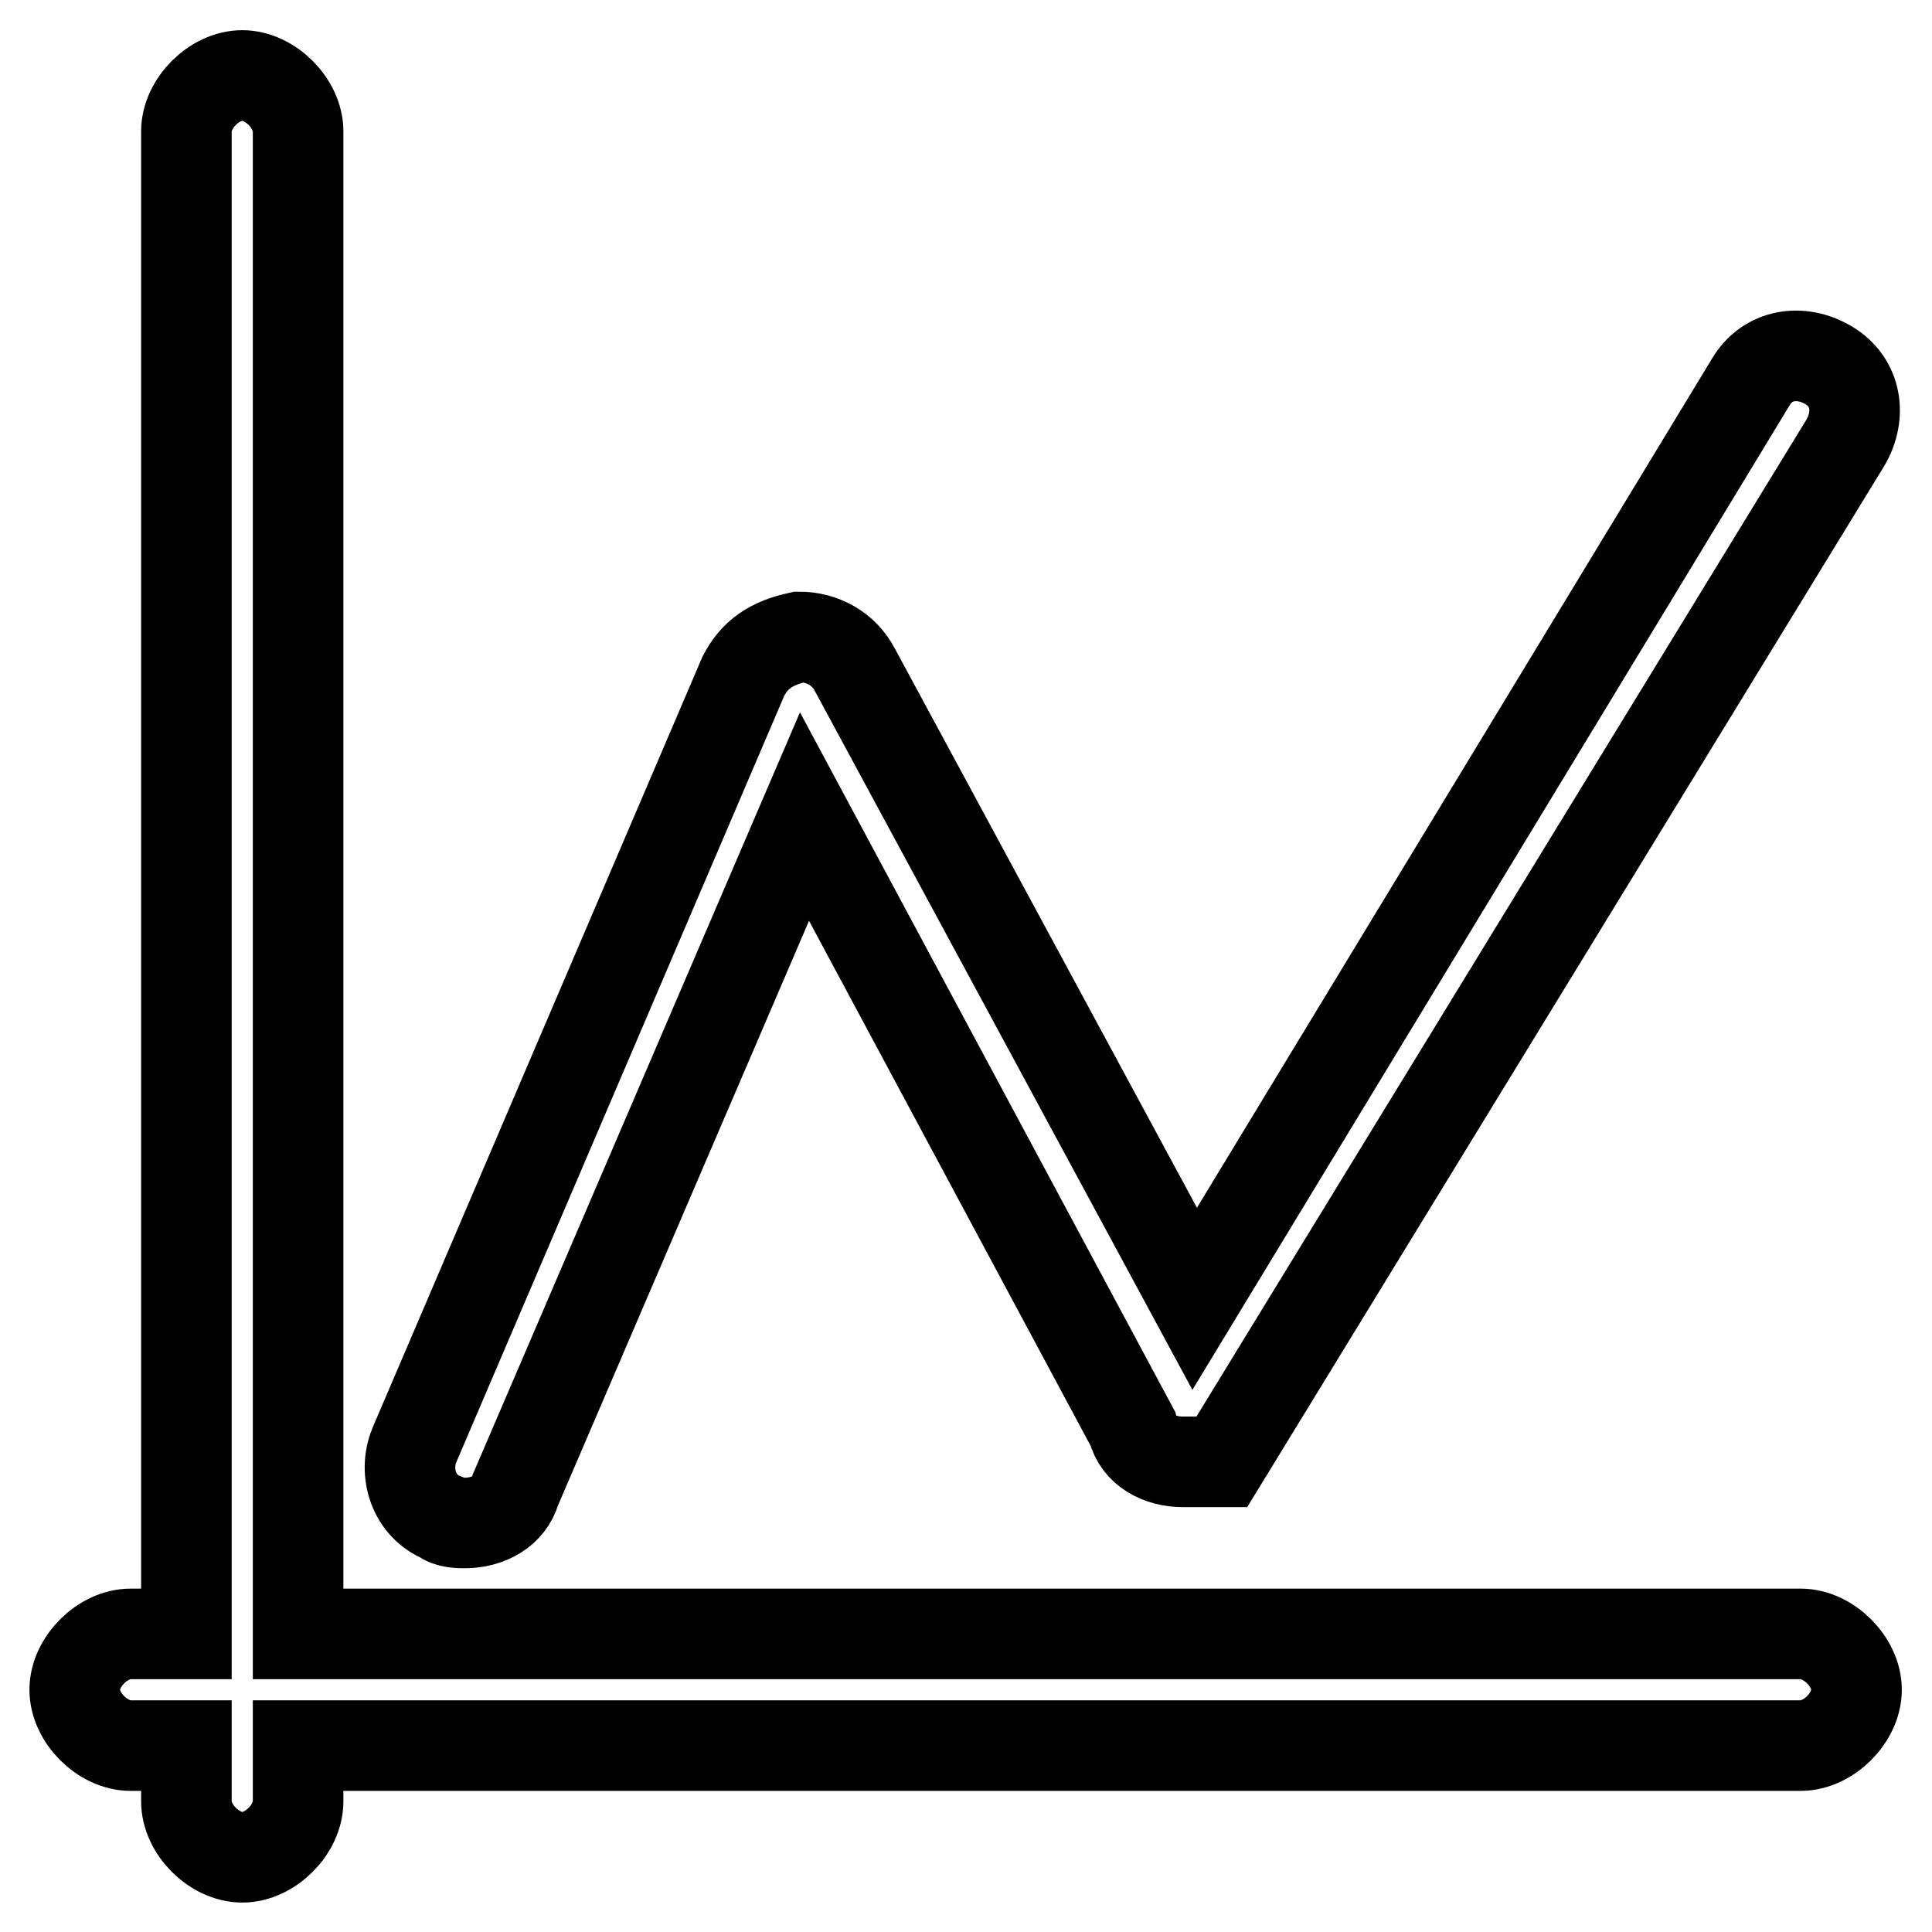 <?xml version="1.0" encoding="utf-8"?>
<!-- Svg Vector Icons : http://www.onlinewebfonts.com/icon -->
<!DOCTYPE svg PUBLIC "-//W3C//DTD SVG 1.1//EN" "http://www.w3.org/Graphics/SVG/1.1/DTD/svg11.dtd">
<svg version="1.1" xmlns="http://www.w3.org/2000/svg" xmlns:xlink="http://www.w3.org/1999/xlink" x="0px" y="0px" viewBox="0 0 256 256" enable-background="new 0 0 256 256" xml:space="preserve">
<g> <path stroke-width="12" fill-opacity="0" stroke="#000000"  d="M246,223.9c0,3.7-3.7,7.4-7.4,7.4H39.5v7.4c0,3.7-3.7,7.4-7.4,7.4s-7.4-3.7-7.4-7.4v-7.4h-7.4 c-3.7,0-7.4-3.7-7.4-7.4s3.7-7.4,7.4-7.4h7.4V17.4c0-3.7,3.7-7.4,7.4-7.4s7.4,3.7,7.4,7.4v199.1h199.1 C242.3,216.5,246,220.2,246,223.9z"/> <path stroke-width="12" fill-opacity="0" stroke="#000000"  d="M61.6,201.8c-0.7,0-2.2,0-3-0.7c-3.7-1.5-5.2-5.9-3.7-9.6L98.5,89.6c1.5-2.9,3.7-4.4,7.4-5.2 c3,0,5.9,1.5,7.4,4.4l45,83.3L232,50.6c2.2-3.7,6.6-4.4,10.3-2.2s4.4,6.6,2.2,10.3l-82.6,135h-5.2c-3,0-5.9-1.5-6.6-4.4l-43.5-81.1 l-38.3,89.2C67.5,200.3,64.6,201.8,61.6,201.8z"/></g>
</svg>